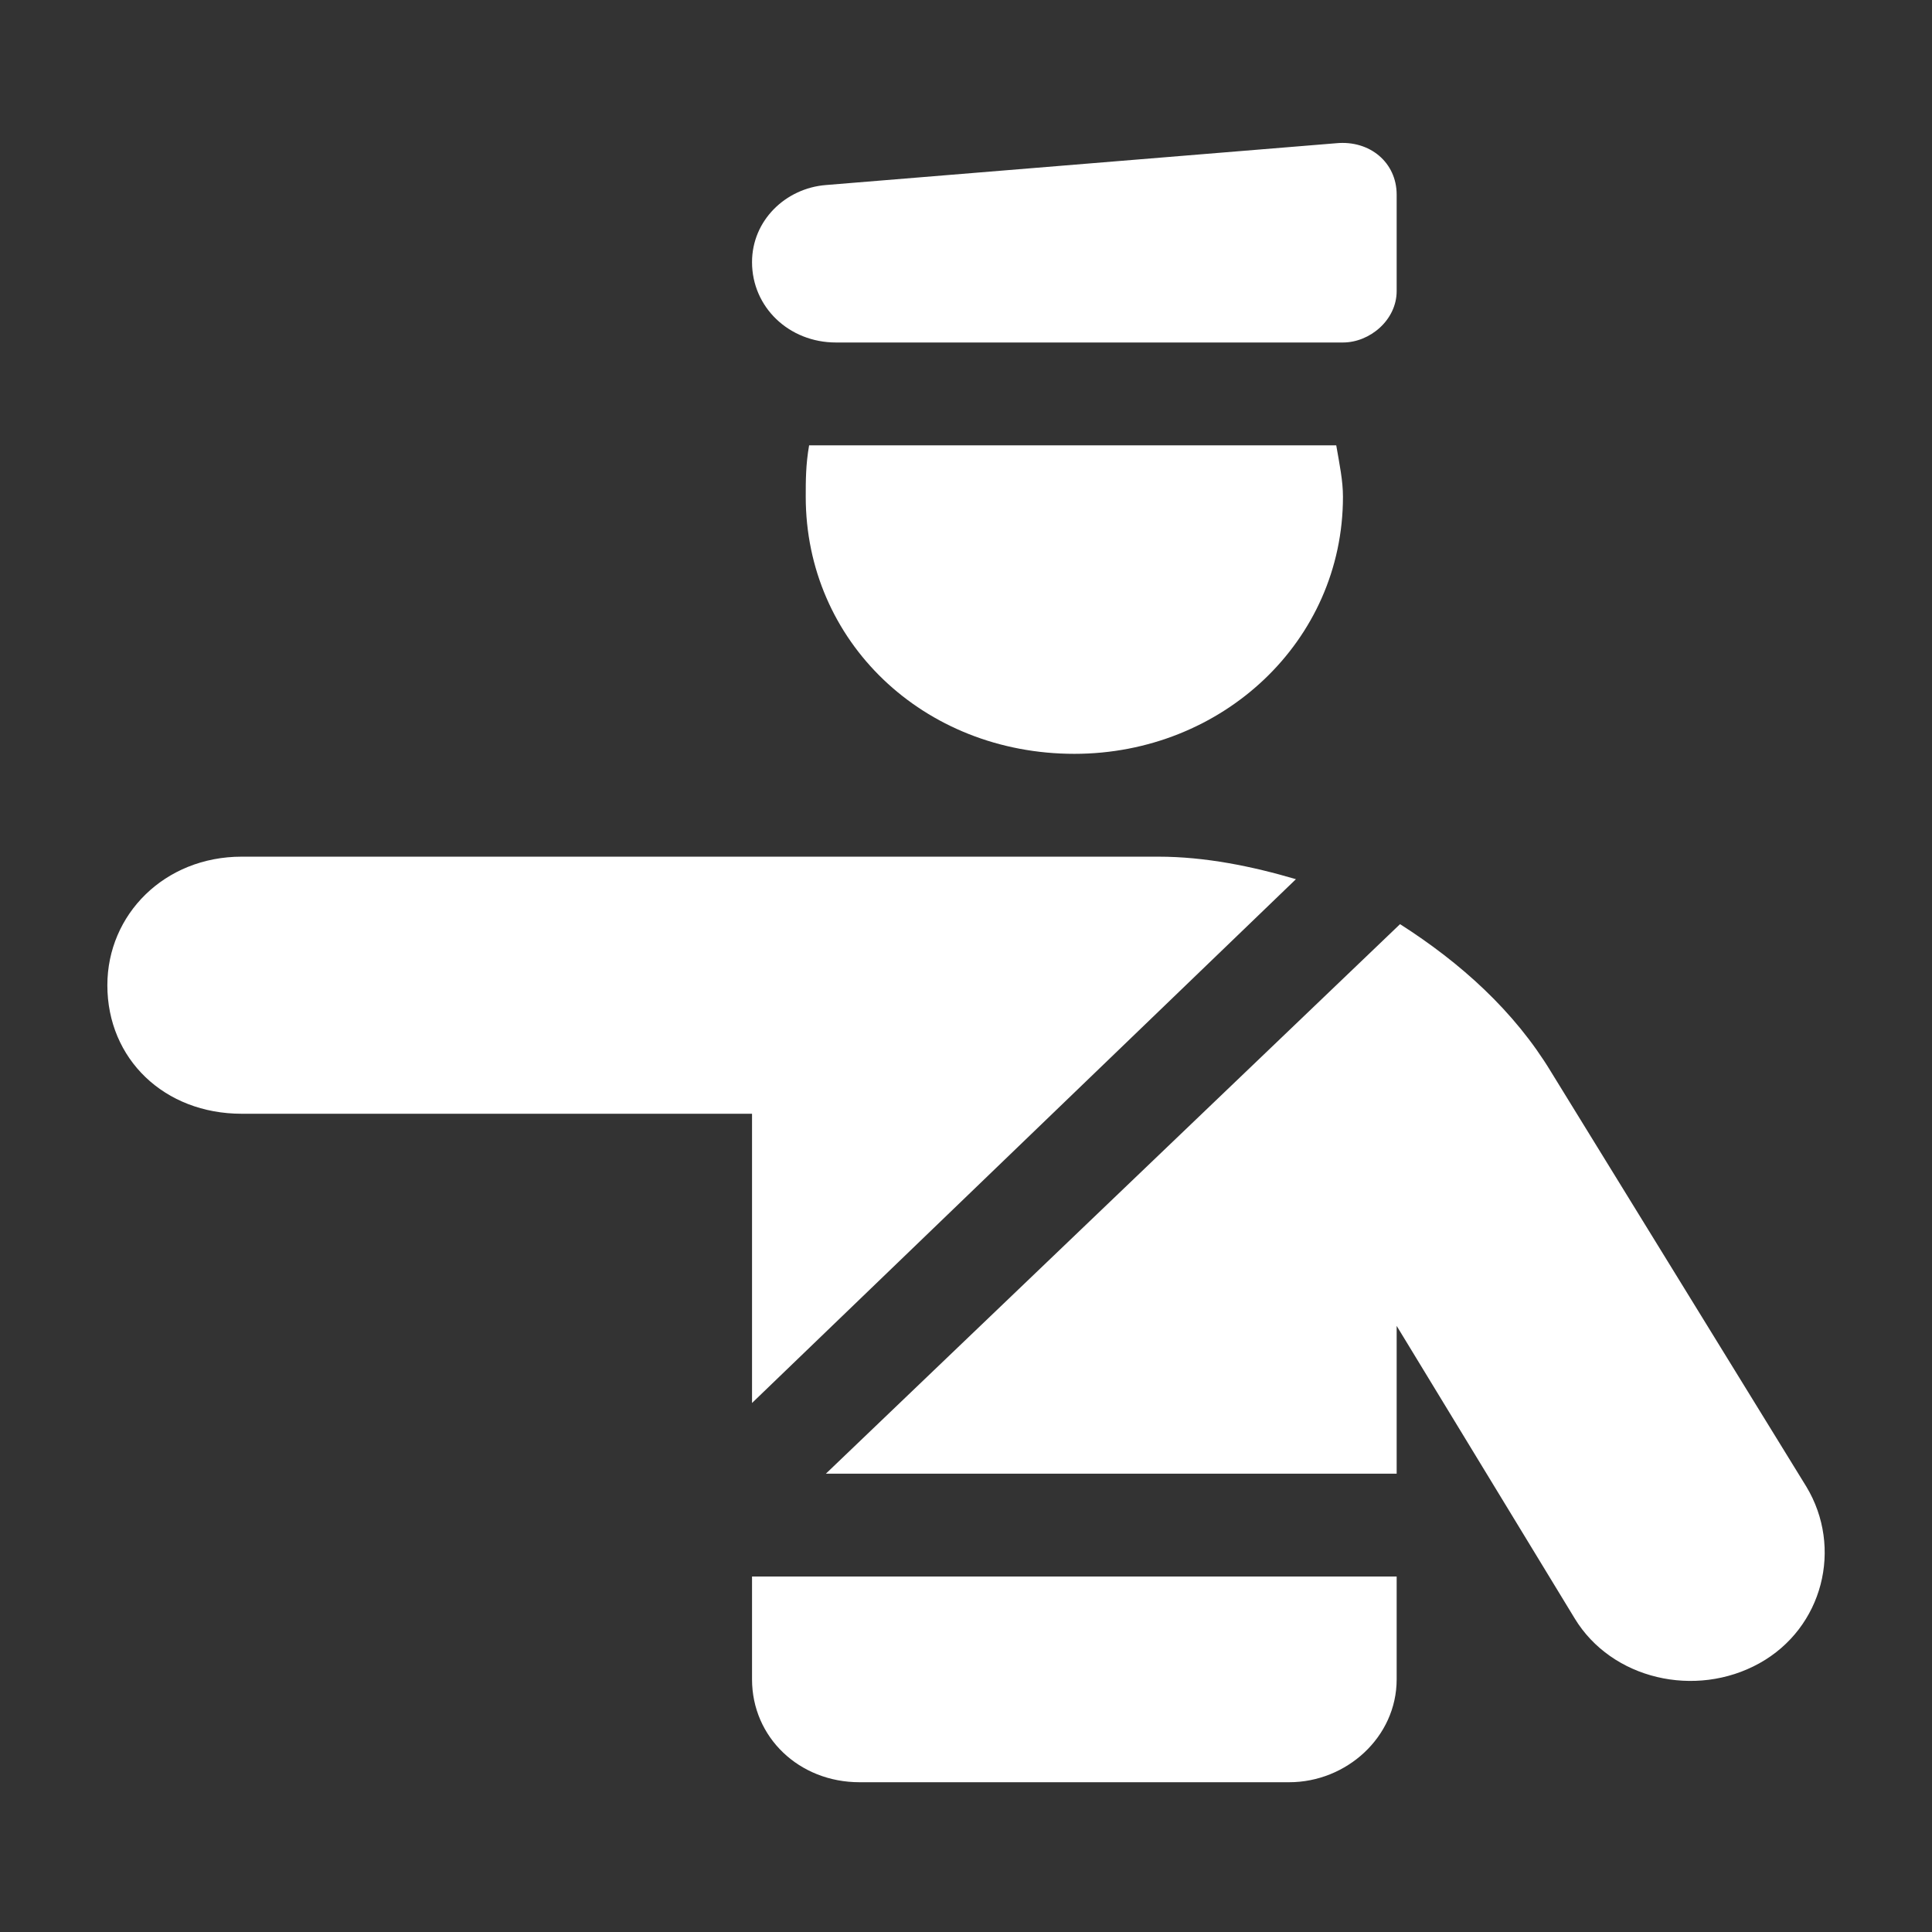 <svg width="44" height="44" viewBox="0 0 44 44" fill="none" xmlns="http://www.w3.org/2000/svg">
<rect x="0" y="0" width="44" height="44" fill="#333333" stroke="none"/>
<path d="M18.809 4.214L30.432 3.262C31.197 3.189 31.808 3.701 31.808 4.433V6.629C31.808 7.288 31.197 7.8 30.585 7.8H19.038C17.968 7.8 17.127 6.995 17.127 5.97C17.127 5.019 17.892 4.287 18.809 4.214ZM18.35 11.313C18.35 10.947 18.35 10.581 18.427 10.142H30.432C30.508 10.581 30.585 10.947 30.585 11.313C30.585 14.607 27.832 17.168 24.468 17.168C21.027 17.168 18.35 14.607 18.35 11.313ZM5.504 19.51H18.35H26.379C27.45 19.51 28.52 19.73 29.514 20.023L17.127 31.952V25.365H5.504C3.745 25.365 2.445 24.121 2.445 22.438C2.445 20.828 3.745 19.51 5.504 19.51ZM31.885 21.047C33.261 21.925 34.485 23.023 35.326 24.414L41.137 33.855C41.978 35.246 41.52 37.075 40.067 37.881C38.614 38.686 36.702 38.246 35.861 36.856L31.808 30.196V33.562H18.809L31.885 21.047ZM17.127 35.904H31.808V38.246C31.808 39.564 30.661 40.589 29.361 40.589H19.574C18.197 40.589 17.127 39.564 17.127 38.246V35.904Z" fill="white"/>
</svg>
